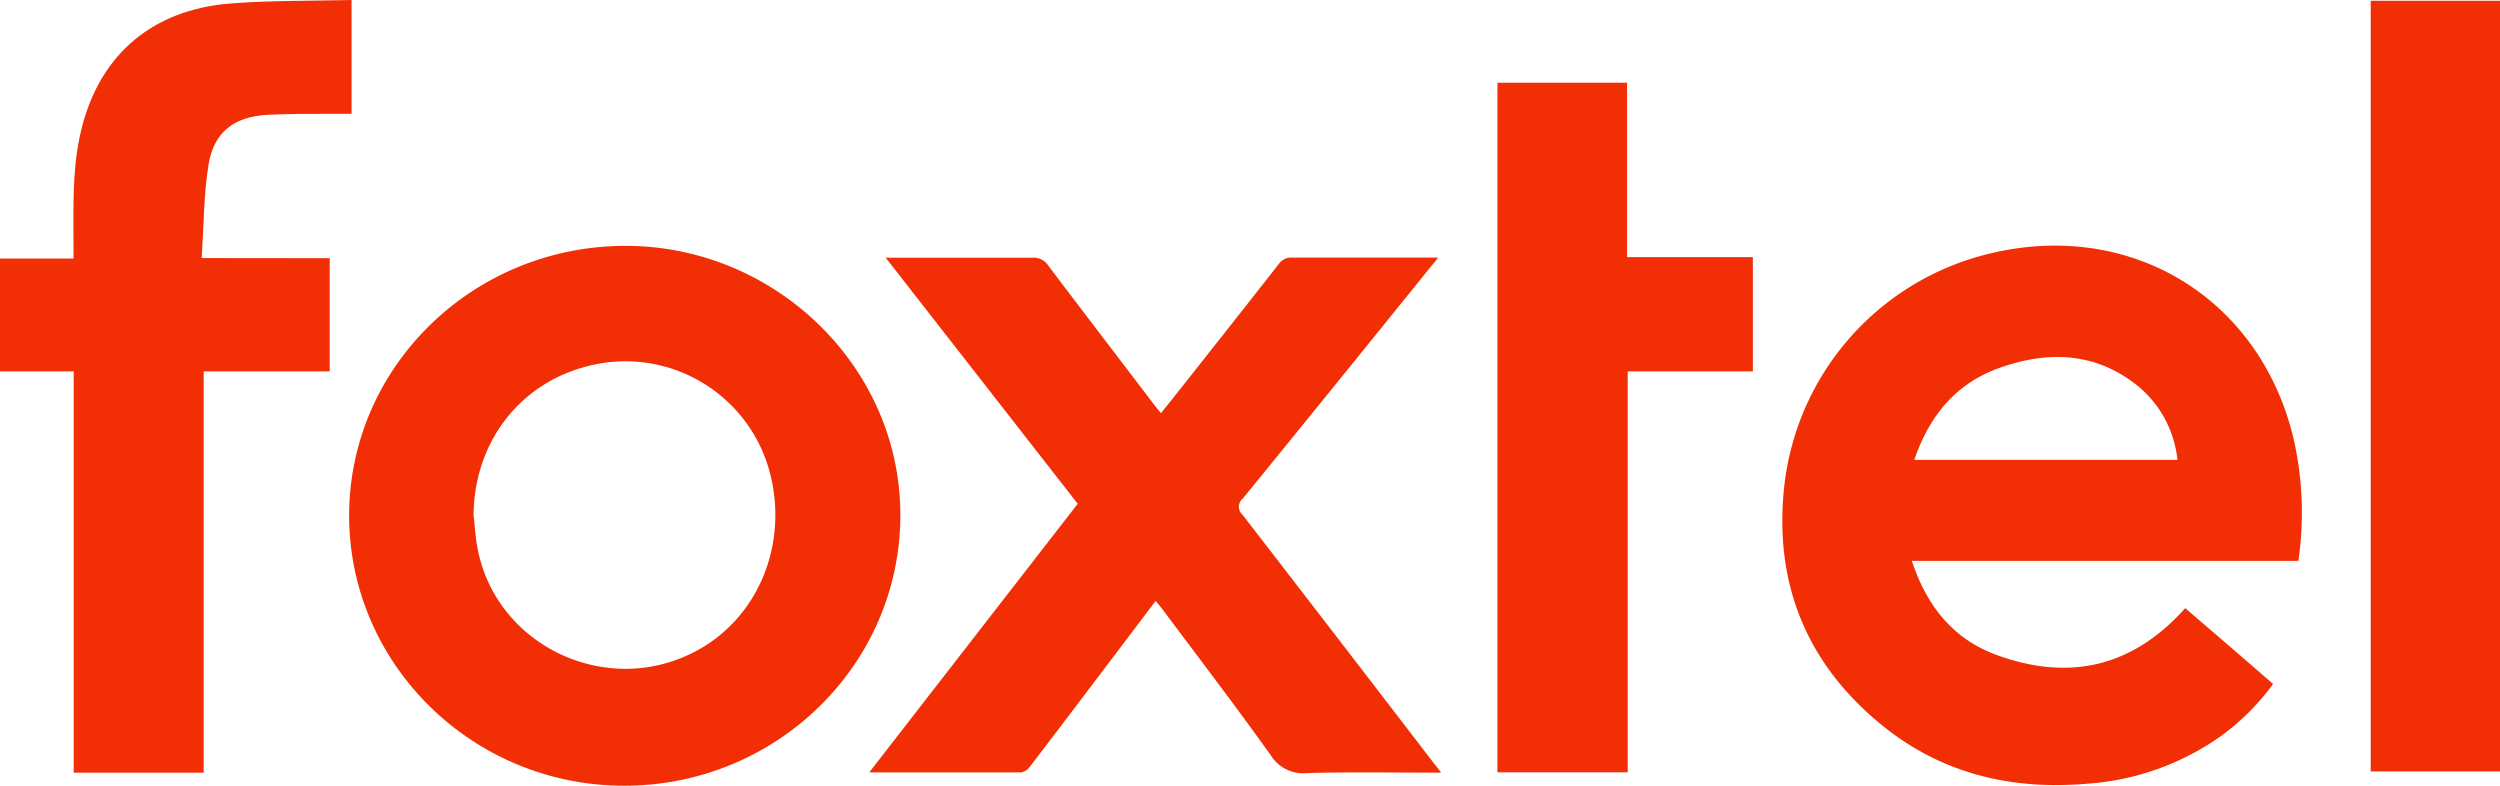 <svg xmlns="http://www.w3.org/2000/svg" viewBox="0 0 350 110"><defs><style>.cls-1{fill:#f12e04;}</style></defs><title>Foxtel</title><g id="Calque_2" data-name="Calque 2"><g id="Calque_1-2" data-name="Calque 1"><g id="Foxtel"><path class="cls-1" d="M321.77,78.52H267.66c2.06,6.3,5.81,11,11.94,13.2,10.14,3.69,19,1.64,26.33-6.58,4.09,3.52,8.16,7,12.3,10.62A33.09,33.09,0,0,1,311,103a36.74,36.74,0,0,1-18.79,6.72c-10.45.9-20.11-1.33-28.37-7.9-11-8.77-15.61-20.31-14-34.12a37.76,37.76,0,0,1,28.36-32.11c19.89-5,38.13,6,42.88,25.74A46.51,46.51,0,0,1,321.77,78.52ZM268,64.38h36.84a15.39,15.39,0,0,0-5.7-10.47c-5.81-4.59-12.34-4.81-19.06-2.46C273.86,53.61,270.13,58.17,268,64.38Z"></path><path class="cls-1" d="M48.88,72.2c0-20.82,17.26-37.68,38.52-37.78,21-.1,38.72,16.88,38.65,37.8S108.65,110,87.39,110,48.9,93,48.88,72.2Zm17.42-.09c.17,1.47.25,3,.51,4.41C69.28,90.42,85,97.86,97.52,91.11c8.56-4.6,12.81-14.74,10.33-24.68A20.91,20.91,0,0,0,82.64,51.17C72.86,53.48,66.39,61.82,66.3,72.11Z"></path><path class="cls-1" d="M201.75,108.17c-6.43,0-12.59-.11-18.74.06a5.34,5.34,0,0,1-5.12-2.52c-4.94-6.9-10.1-13.66-15.19-20.47-.26-.35-.55-.67-.91-1.11L156,91.78c-3.93,5.19-7.85,10.38-11.81,15.55a1.94,1.94,0,0,1-1.25.81c-7,0-14,0-21.25,0l29.19-37.61L124,36.08h3.09c5.8,0,11.6,0,17.4,0a2.46,2.46,0,0,1,2.26,1.09c4.92,6.53,9.9,13,14.86,19.53.27.36.56.7.93,1.14.72-.91,1.4-1.74,2.07-2.59C169.43,49.16,174.23,43.09,179,37a2.12,2.12,0,0,1,1.92-.94c6.71,0,13.42,0,20.42,0-.4.52-.68.89-1,1.24Q187.22,53.57,174,69.79a1.48,1.48,0,0,0-.06,2.26q13.44,17.39,26.81,34.82C201.06,107.22,201.32,107.58,201.75,108.17Z"></path><path class="cls-1" d="M46.16,36.15V52H28.51v56.17H10.32V52H0V36.19H10.29c0-.79,0-1.46,0-2.12,0-4.94-.17-9.89.84-14.79C13.41,8.16,20.89,1.35,32.36.48,37.94.05,43.55.14,49.22,0V15.93H46.67c-3.06,0-6.12,0-9.18.14-4.74.25-7.58,2.43-8.31,7.06-.67,4.22-.65,8.56-.94,13Z"></path><path class="cls-1" d="M227.88,108.13H209.64V11.58h18.15V36H245.4V52H227.88Z"></path><path class="cls-1" d="M350,108H331.9V.11H350Z"></path></g></g></g></svg>